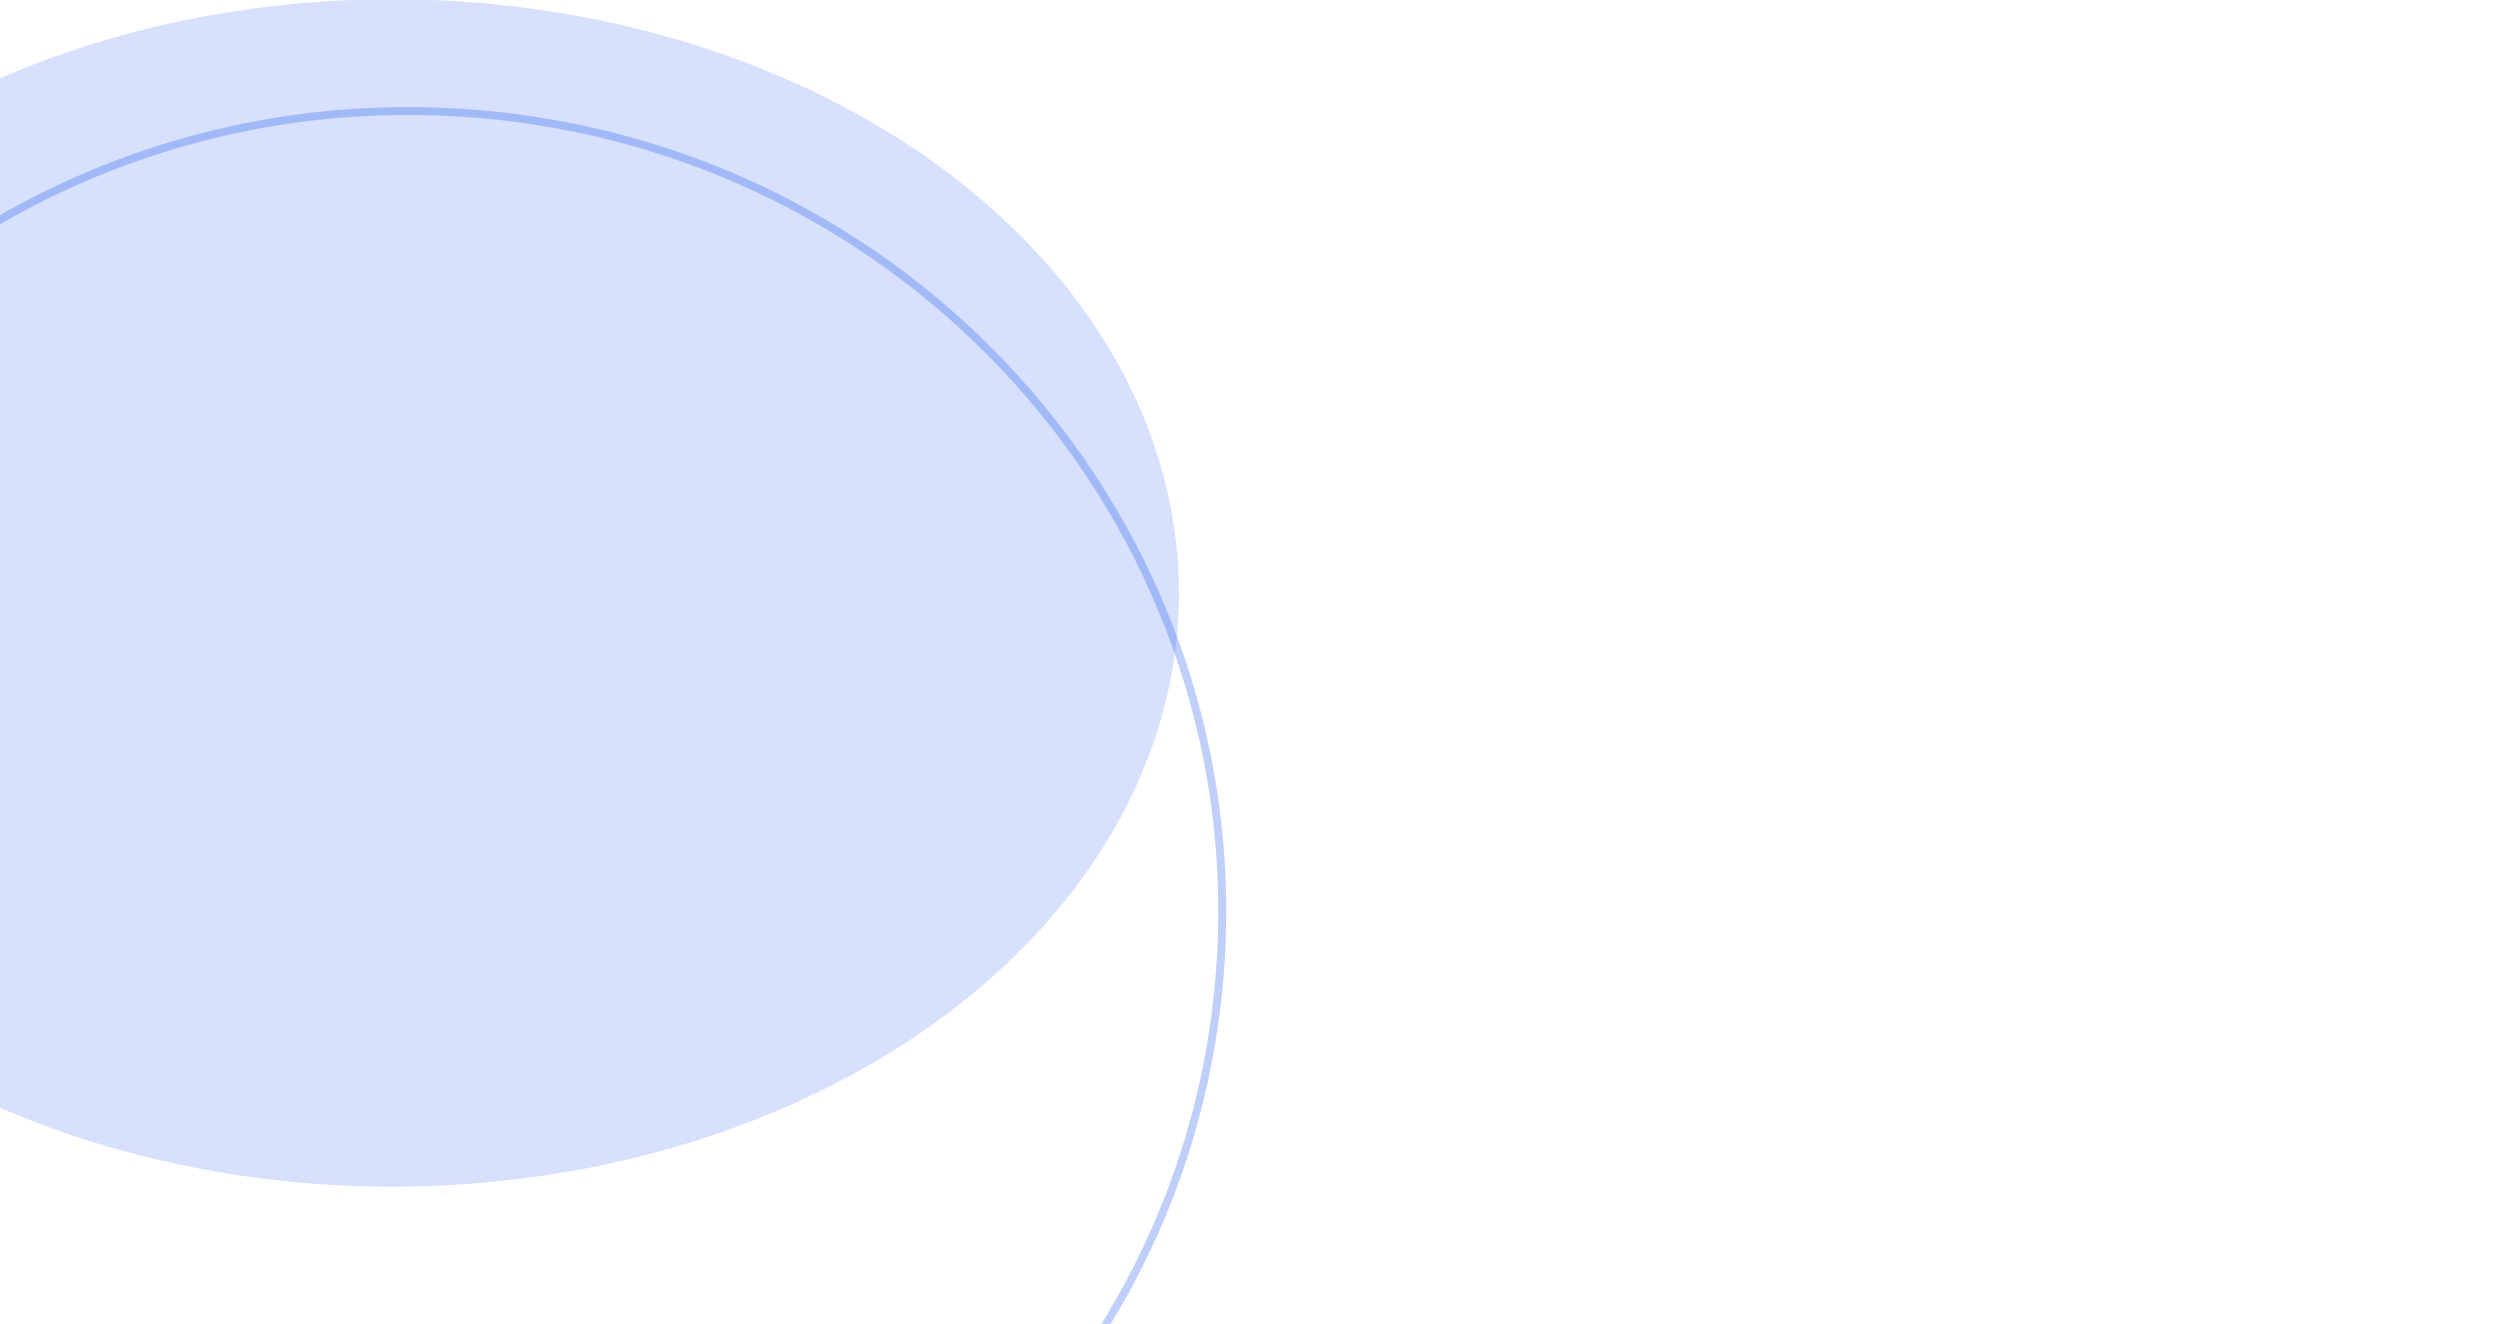<svg width="942" height="499" viewBox="0 0 942 499" fill="none" xmlns="http://www.w3.org/2000/svg">
<g filter="url(#filter0_f_672_5240)">
<ellipse cx="147.742" cy="223.429" rx="296.479" ry="223.711" fill="#B1C5FE" fill-opacity="0.5"/>
</g>
<g opacity="0.7" filter="url(#filter1_b_672_5240)">
<path d="M459.974 361.864C449.733 527.851 304.71 654.014 136.009 643.606C-32.692 633.197 -161.105 490.162 -150.864 324.175C-140.623 158.189 4.4 32.025 173.101 42.434C341.802 52.843 470.216 195.878 459.974 361.864Z" stroke="#1E55EB" stroke-opacity="0.4" stroke-width="3"/>
</g>
<defs>
<filter id="filter0_f_672_5240" x="-646.151" y="-497.696" width="1587.79" height="1442.25" filterUnits="userSpaceOnUse" color-interpolation-filters="sRGB">
<feFlood flood-opacity="0" result="BackgroundImageFix"/>
<feBlend mode="normal" in="SourceGraphic" in2="BackgroundImageFix" result="shape"/>
<feGaussianBlur stdDeviation="248.707" result="effect1_foregroundBlur_672_5240"/>
</filter>
<filter id="filter1_b_672_5240" x="-200.983" y="-7.713" width="711.077" height="701.466" filterUnits="userSpaceOnUse" color-interpolation-filters="sRGB">
<feFlood flood-opacity="0" result="BackgroundImageFix"/>
<feGaussianBlur in="BackgroundImage" stdDeviation="24.023"/>
<feComposite in2="SourceAlpha" operator="in" result="effect1_backgroundBlur_672_5240"/>
<feBlend mode="normal" in="SourceGraphic" in2="effect1_backgroundBlur_672_5240" result="shape"/>
</filter>
</defs>
</svg>
